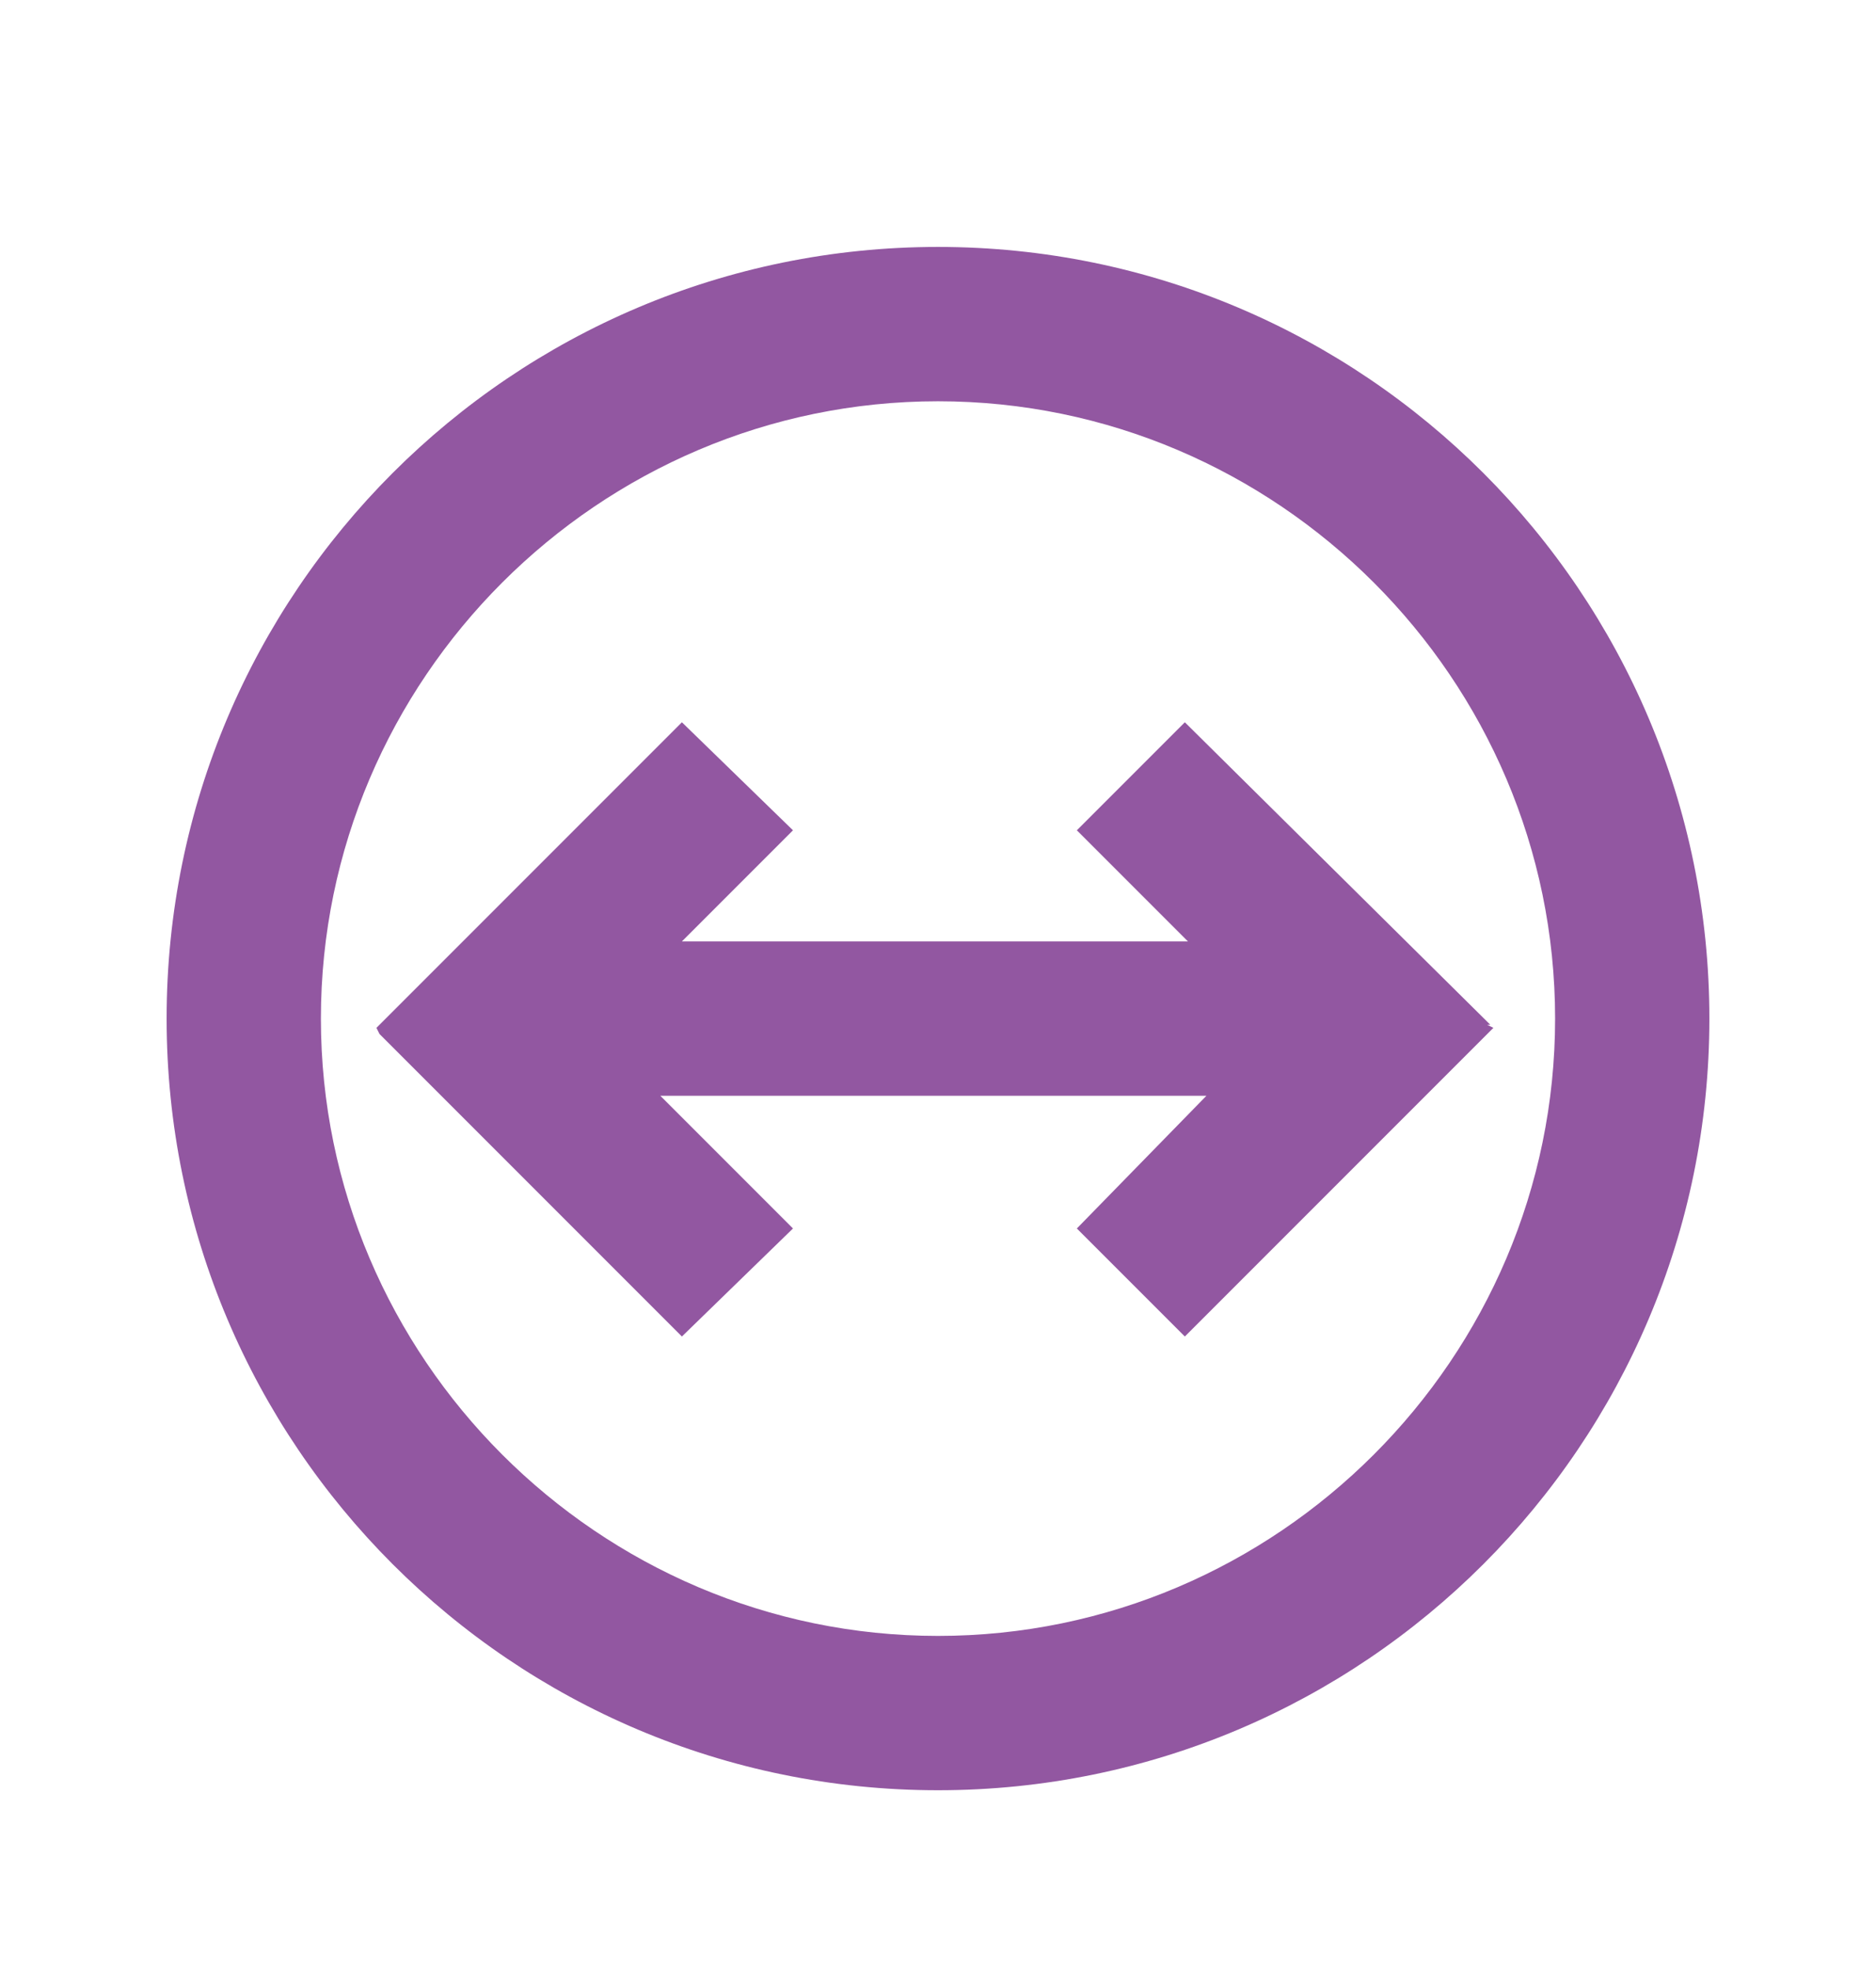 <?xml version="1.0" encoding="utf-8"?>
<!-- Generator: Adobe Illustrator 27.1.1, SVG Export Plug-In . SVG Version: 6.00 Build 0)  -->
<svg version="1.1" id="Layer_1" xmlns="http://www.w3.org/2000/svg" xmlns:xlink="http://www.w3.org/1999/xlink" x="0px" y="0px"
	 viewBox="0 0 60.8 63.8" style="enable-background:new 0 0 60.8 63.8;" xml:space="preserve">
<style type="text/css">
	.st0{fill:#9257A1;}
</style>
<g>
	<path class="st0" d="M30.4,8c-13.8,0-25,11.2-25,25s11.2,25,25,25s25-11.2,25-25S44.2,8,30.4,8z M30.4,53c-11,0-20-9-20-20
		s9-20,20-20s20,9,20,20S41.4,53,30.4,53z"/>
	<polygon class="st0" points="48.2,33.2 48.3,33.2 38.4,23.4 34.9,26.9 38.5,30.5 22.1,30.5 25.7,26.9 22.1,23.4 12.2,33.3 
		12.3,33.5 12.3,33.5 22.1,43.3 25.7,39.8 21.4,35.5 39.1,35.5 34.9,39.8 38.4,43.3 48.4,33.3 	"/>
</g>
</svg>
